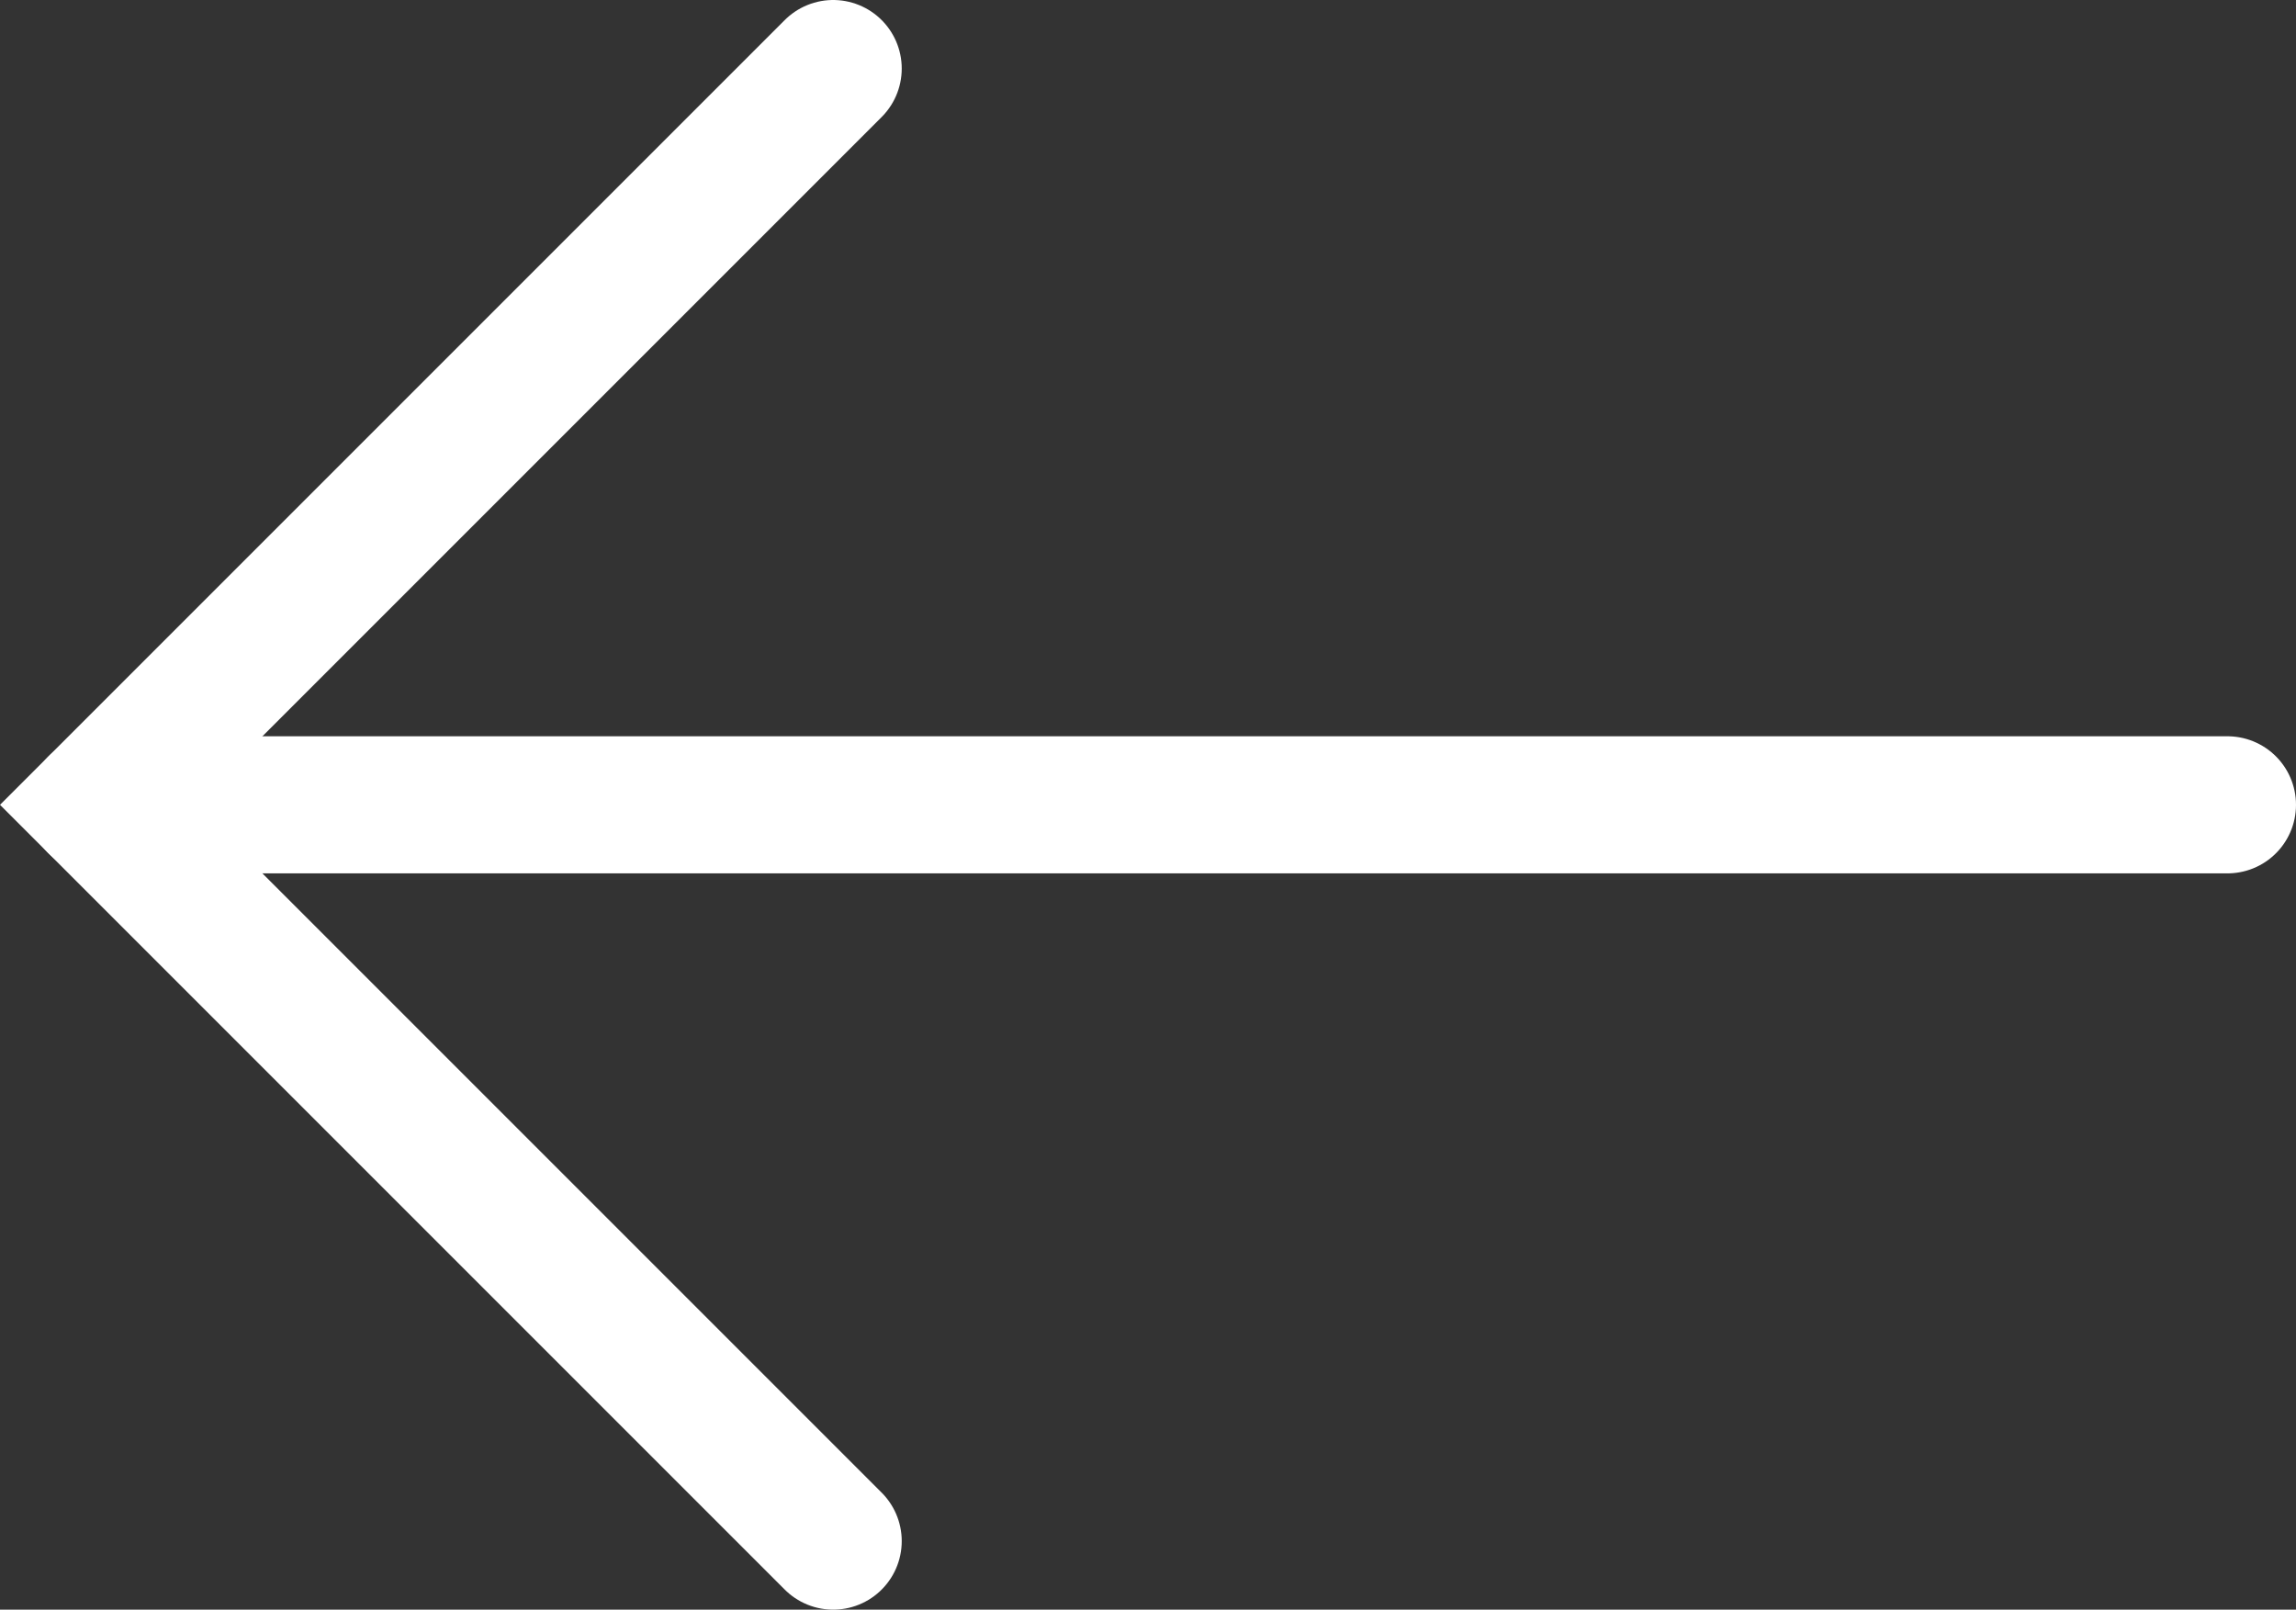 <?xml version="1.0" encoding="utf-8"?>
<!-- Generator: Adobe Illustrator 11.0, SVG Export Plug-In . SVG Version: 6.0.0 Build 78)  -->
<!DOCTYPE svg PUBLIC "-//W3C//DTD SVG 1.0//EN"    "http://www.w3.org/TR/2001/REC-SVG-20010904/DTD/svg10.dtd">
<svg 
	 xmlns:x="http://ns.adobe.com/Extensibility/1.0/" xmlns:i="http://ns.adobe.com/AdobeIllustrator/10.0/" xmlns:graph="http://ns.adobe.com/Graphs/1.0/" i:viewOrigin="-238.0703 192.6504" i:rulerOrigin="0 0" i:pageBounds="0 100 100 0"
	 xmlns="http://www.w3.org/2000/svg" xmlns:xlink="http://www.w3.org/1999/xlink" xmlns:a="http://ns.adobe.com/AdobeSVGViewerExtensions/3.0/"
	 width="401.971" height="281.801" viewBox="0 0 401.971 281.801" overflow="visible" enable-background="new 0 0 401.971 281.801"
	 xml:space="preserve">
	<rect x="0" y="0" width="401.971" height="281.801" fill="#333333" stroke="none"/>
		<g id="Layer_1" i:knockout="Off" i:layer="yes" i:dimmedPercent="50" i:rgbTrio="#4F008000FFFF">
			
				<line i:knockout="Off" fill="none" stroke="#FFFFFF" stroke-width="24" stroke-linecap="round" x1="389.971" y1="140.9" x2="16.971" y2="140.9"/>
			<g>
				<polyline i:knockout="Off" fill="none" stroke="#FFFFFF" stroke-width="24" stroke-linecap="round" points="145.871,12 
					16.971,140.9 145.871,269.801 "/>
			</g>
		</g>
	</svg>
